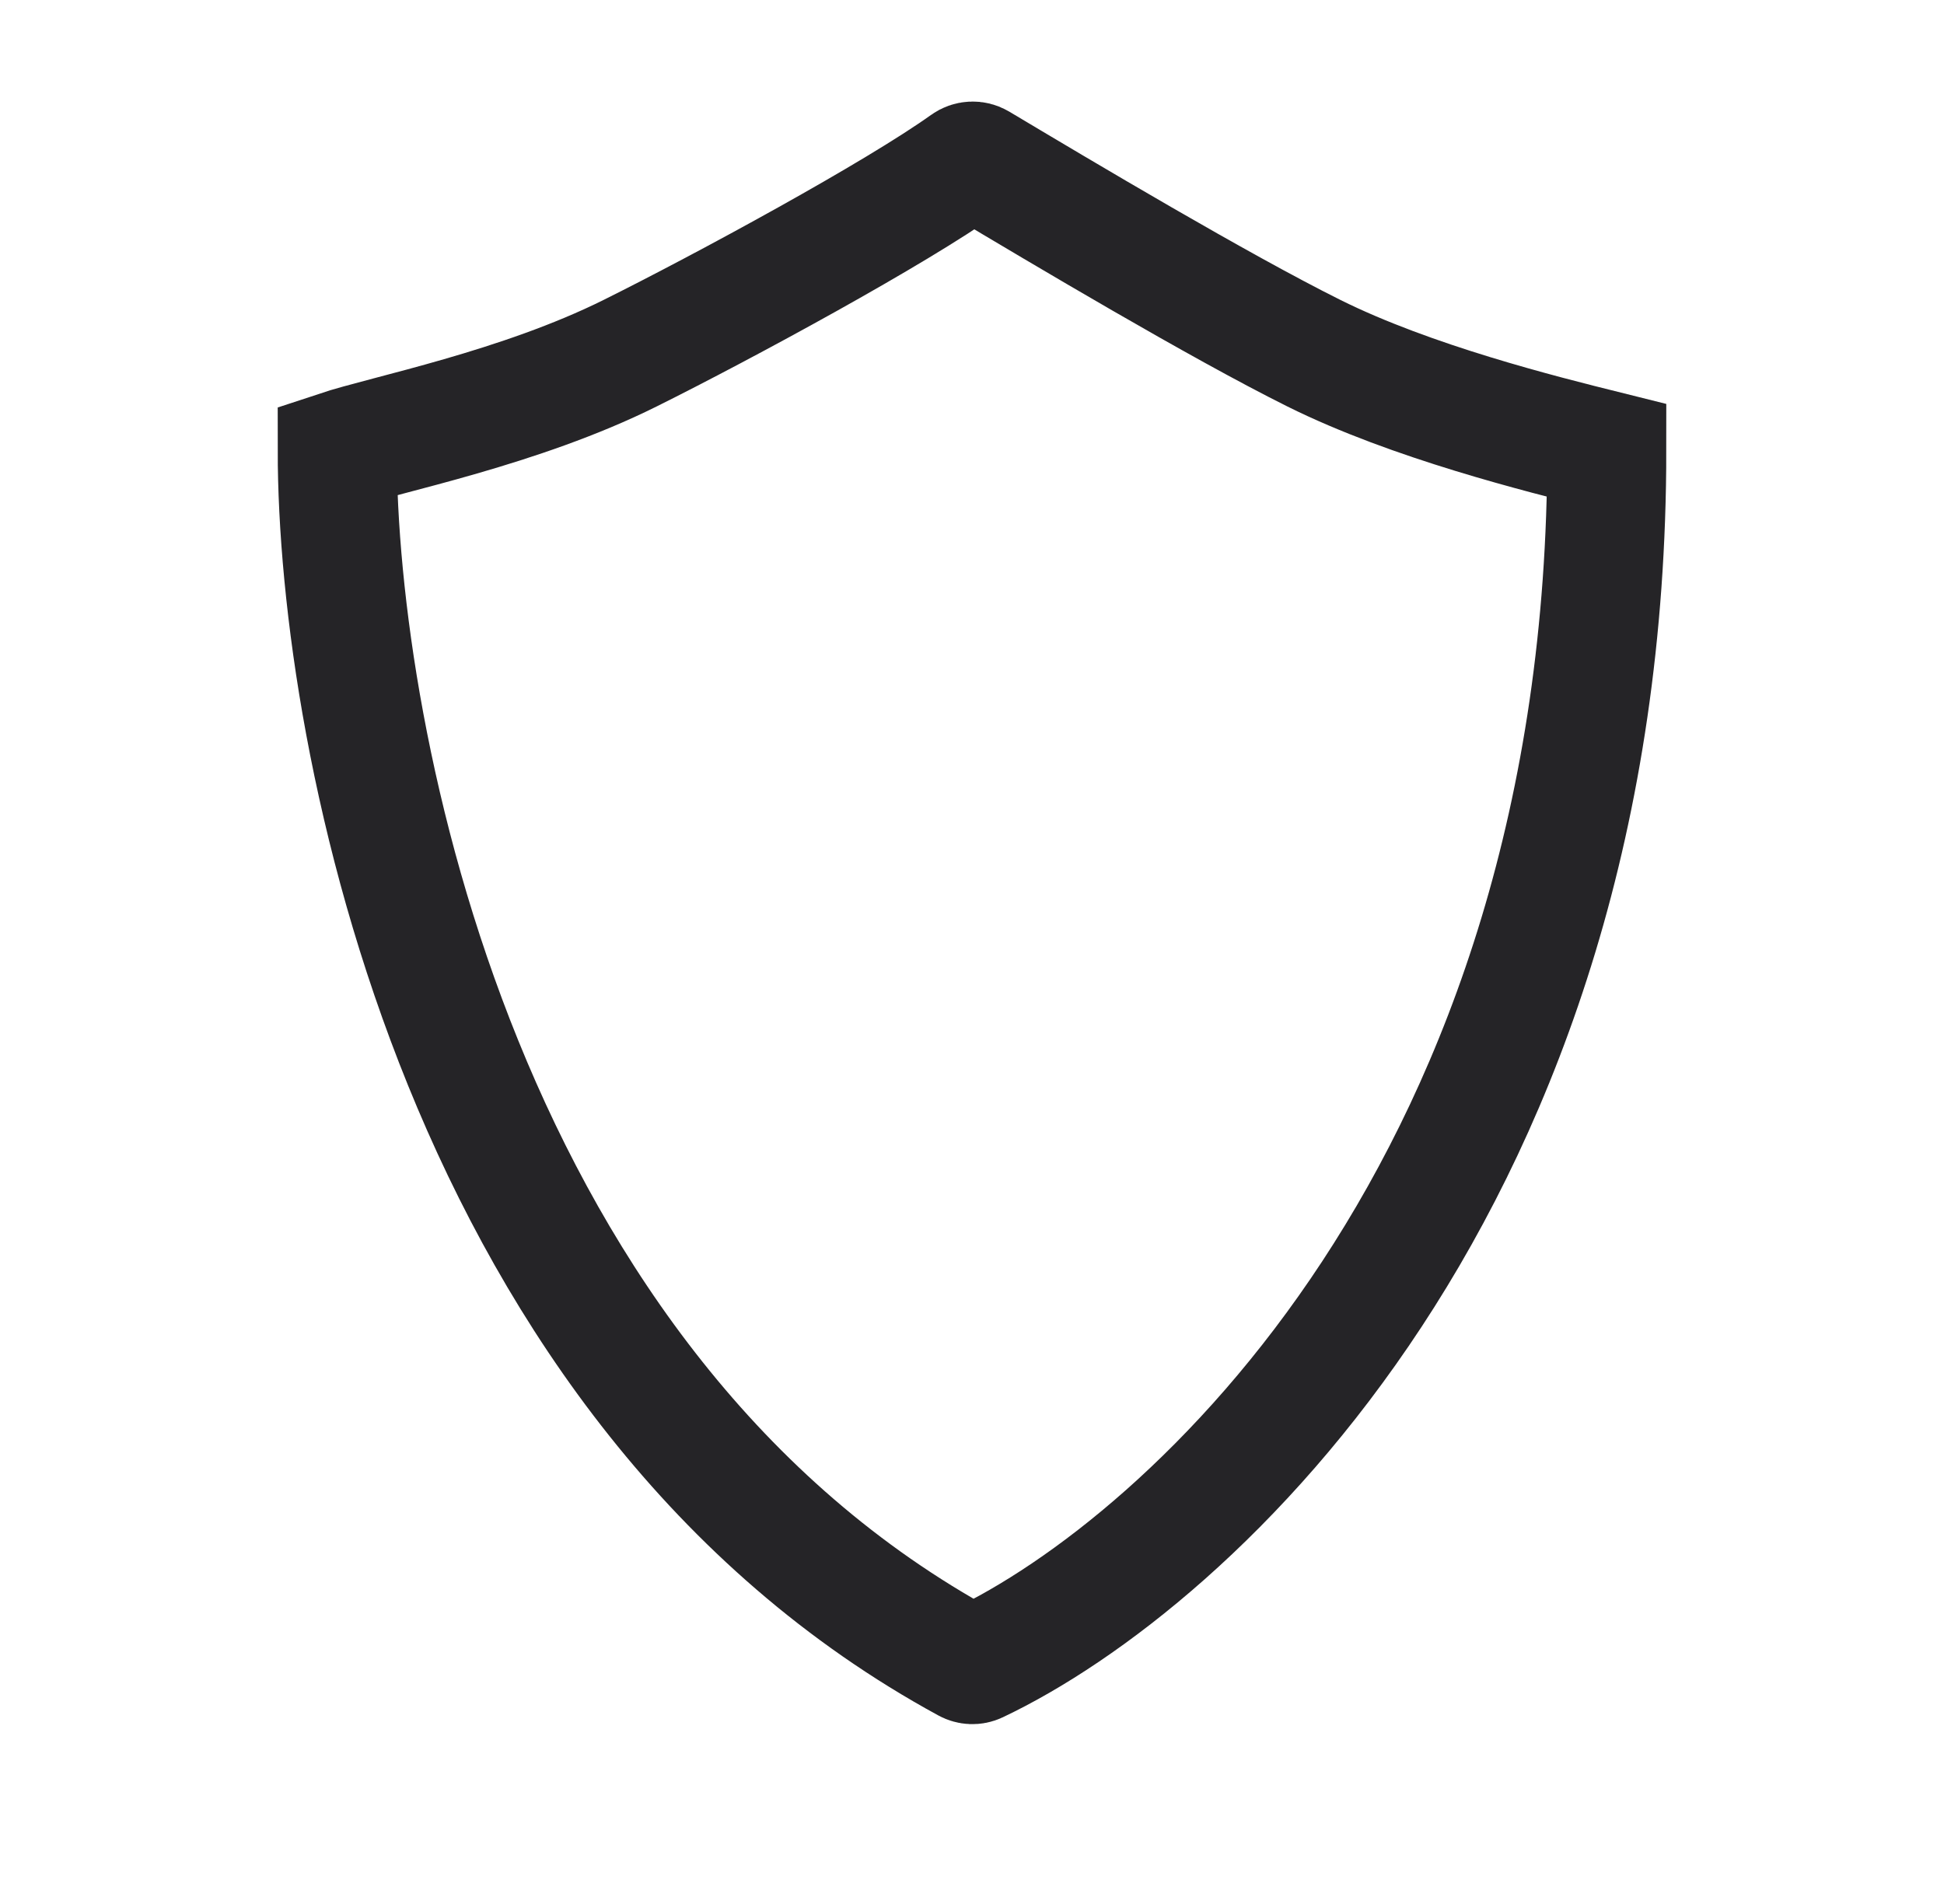 <svg xmlns="http://www.w3.org/2000/svg" fill="none" viewBox="0 0 49 48" height="48" width="49">
<g id="Basic Icons">
<path stroke-width="3" stroke="#252427" d="M40.5 11.355C40.5 29.835 30.006 39.392 24.631 41.939C24.546 41.979 24.45 41.974 24.368 41.929C11.678 35.022 8.5 18.684 8.5 11.355C9.731 10.946 13.1 10.29 15.885 8.903C18.269 7.716 22.579 5.378 24.338 4.119C24.437 4.048 24.567 4.04 24.672 4.103C26.773 5.358 30.721 7.711 33.115 8.903C35.577 10.129 38.859 10.946 40.5 11.355Z" id="Vector 18"></path>
</g>
</svg>
